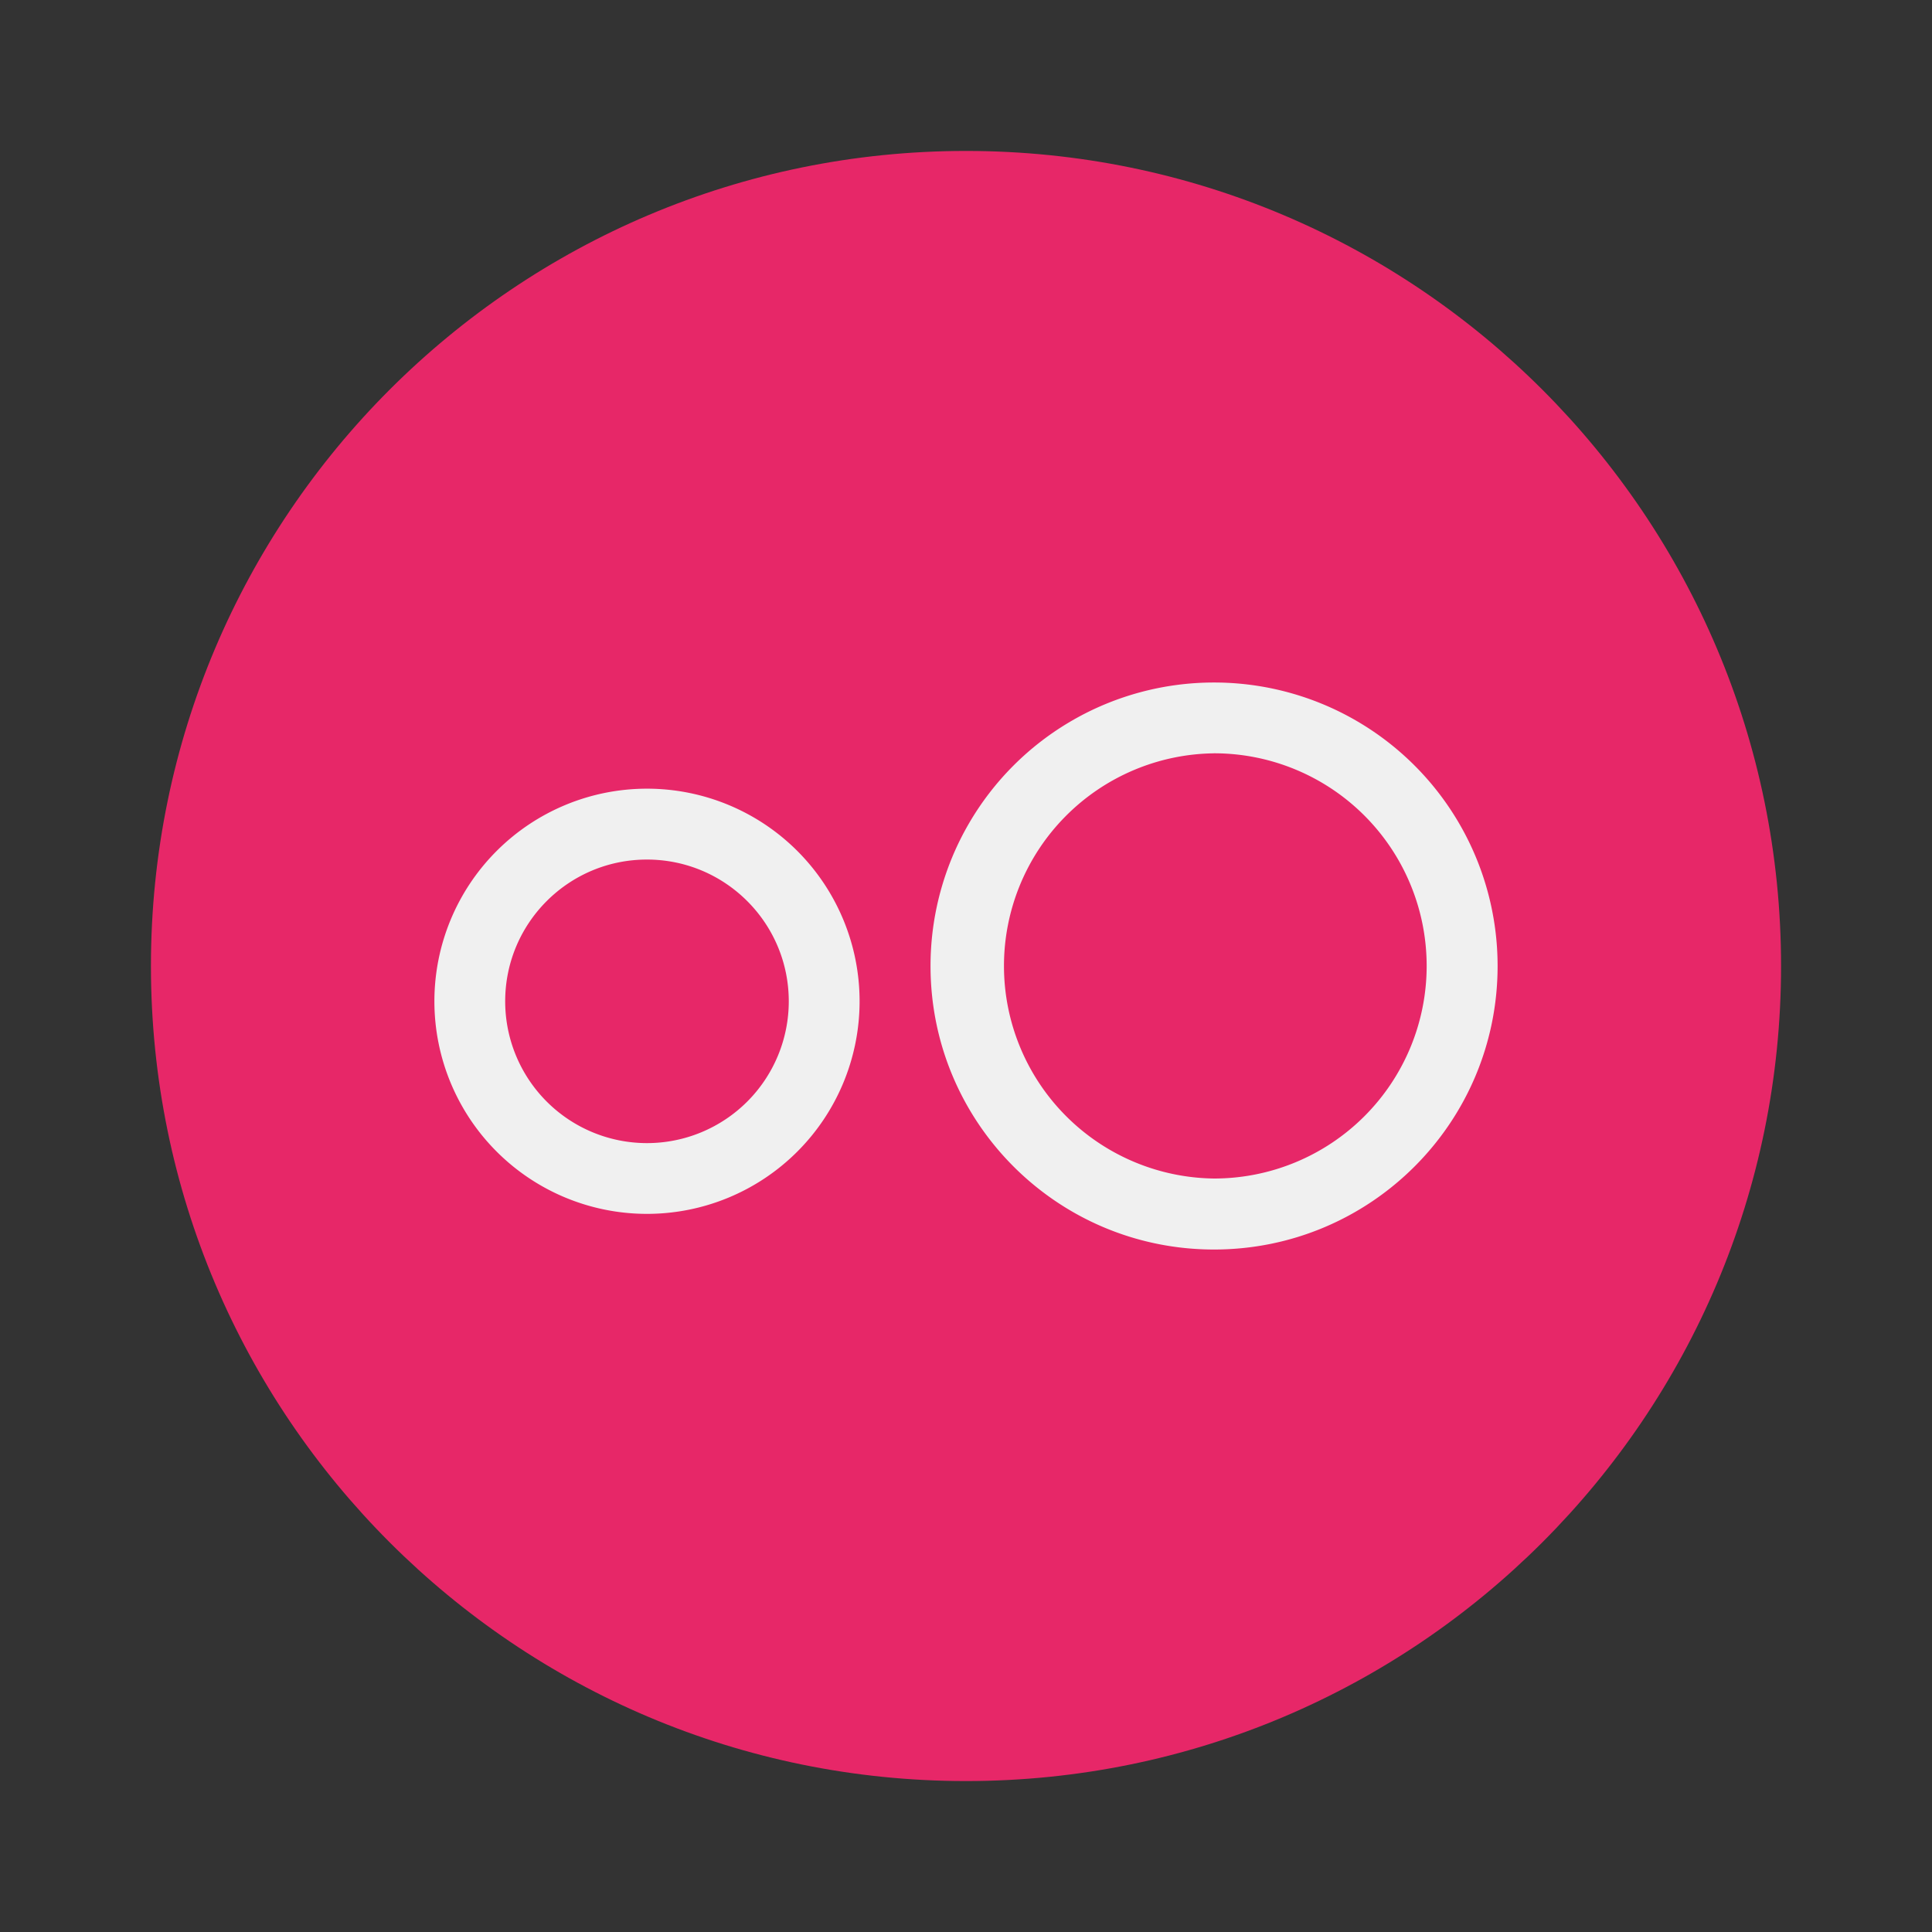 <svg xmlns="http://www.w3.org/2000/svg" width="64" height="64"><rect width="100%" height="100%" fill="#333333" stroke="none"/><path fill="#e72768" d="M32 5c14.912 0 27 12.088 27 27S46.912 59 32 59 5 46.912 5 32 17.088 5 32 5z"/><path fill="#f0f0f0" d="M40.216 22.609A9.388 9.388 0 0 0 30.825 32c0 5.187 4.2 9.392 9.391 9.392 5.187 0 9.394-4.2 9.394-9.392a9.39 9.39 0 0 0-9.394-9.391zm0 2.345a7.043 7.043 0 1 1 .002 14.086 7.043 7.043 0 0 1-.002-14.085zm-18.785 1.172a7.042 7.042 0 1 0 .003 14.085 7.042 7.042 0 0 0-.003-14.085zm0 2.348c2.591 0 4.698 2.1 4.698 4.696a4.697 4.697 0 0 1-9.394 0c0-2.592 2.1-4.696 4.696-4.696z"/></svg>